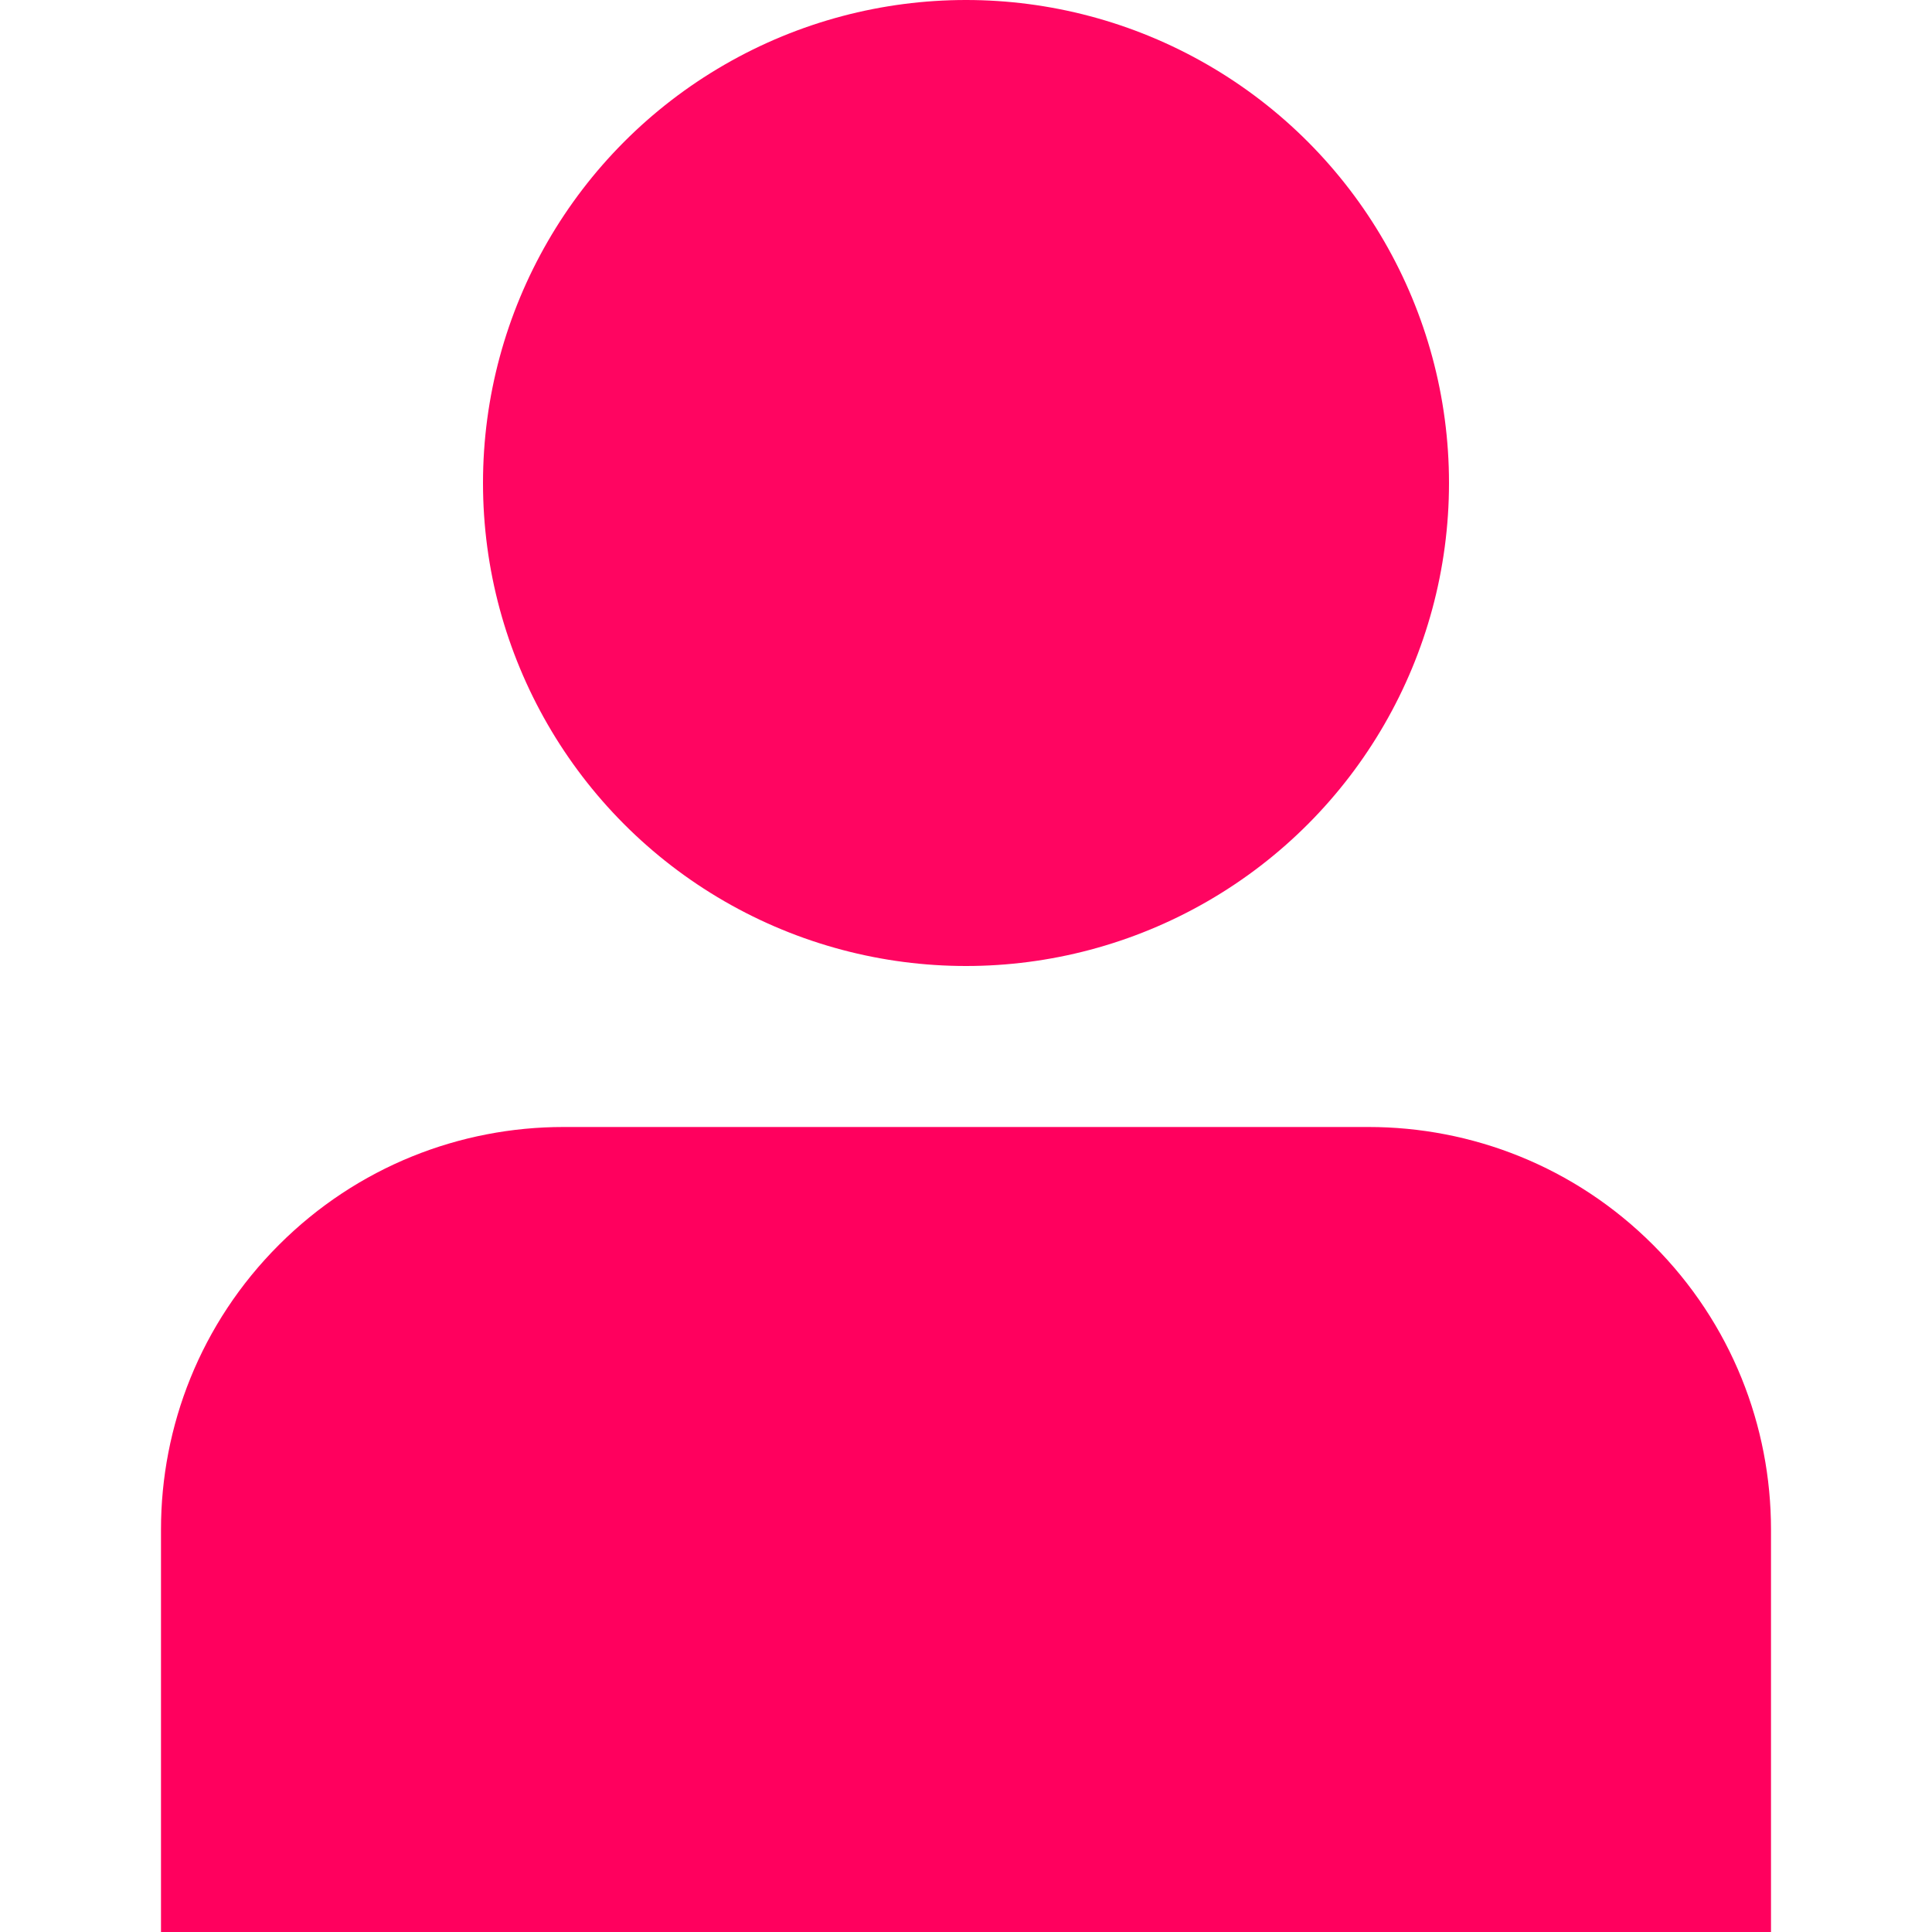 <svg version="1.1" id="Layer_1" xmlns="http://www.w3.org/2000/svg" xmlns:xlink="http://www.w3.org/1999/xlink" x="0px" y="0px" viewBox="0 0 426.667 426.667" style="enable-background:new 0 0 426.667 426.667;" xml:space="preserve">
<g>
	<path style="fill: rgb(255, 0, 94);" d="M391.113,426.667H35.554v-88.892c0-22.746,8.678-45.495,26.039-62.848
		c17.353-17.357,40.102-26.039,62.848-26.039h177.783c22.75,0,45.495,8.678,62.852,26.039
		c17.353,17.353,26.035,40.102,26.035,62.848V426.667z" id="id_101"></path>
	<circle style="fill: rgb(255, 5, 97);" cx="213.333" cy="106.667" r="106.667" id="id_102"></circle>
</g>
<g>
</g>
<g>
</g>
<g>
</g>
<g>
</g>
<g>
</g>
<g>
</g>
<g>
</g>
<g>
</g>
<g>
</g>
<g>
</g>
<g>
</g>
<g>
</g>
<g>
</g>
<g>
</g>
<g>
</g>
</svg>